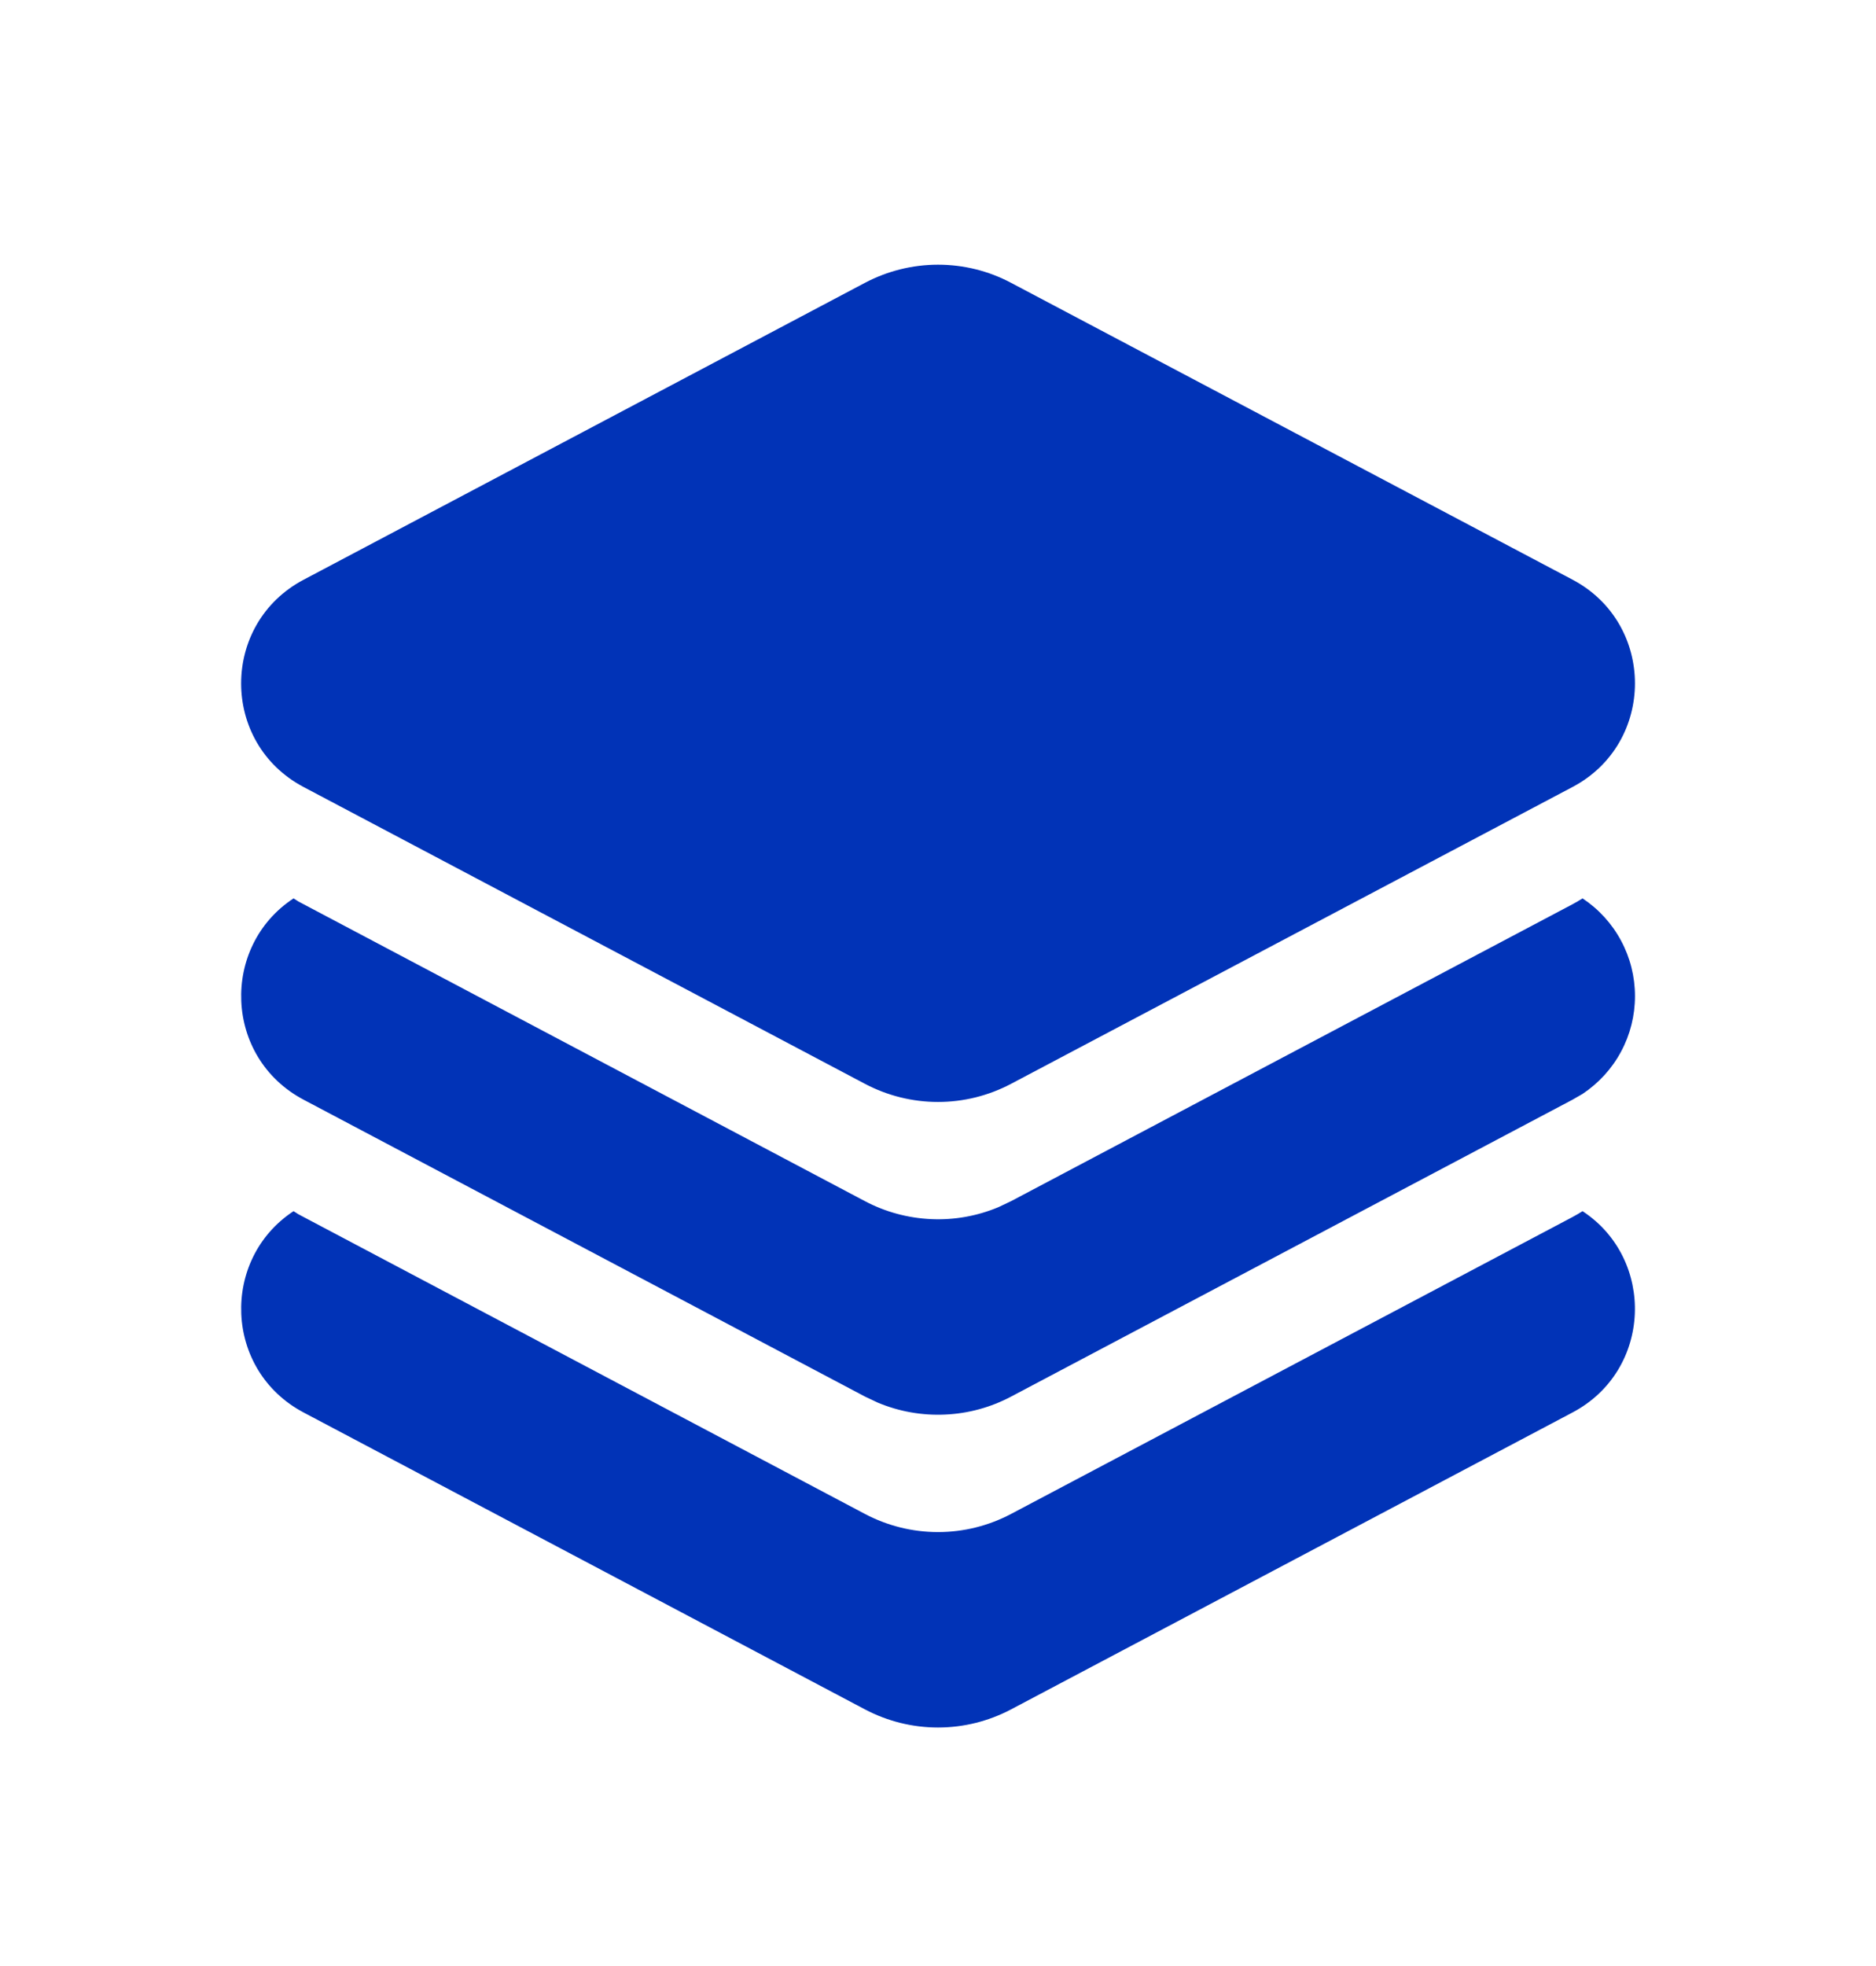 <svg width="21" height="22" viewBox="0 0 21 22" fill="none" xmlns="http://www.w3.org/2000/svg">
<path d="M17.715 13.553C18.533 14.09 18.495 15.335 17.602 15.806L11.318 19.128C11.066 19.261 10.786 19.331 10.5 19.331C10.215 19.331 9.934 19.261 9.682 19.128L3.399 15.806C2.506 15.334 2.468 14.09 3.286 13.553L3.341 13.588L9.682 16.941C9.934 17.074 10.215 17.144 10.5 17.144C10.786 17.144 11.066 17.074 11.318 16.941L17.602 13.619C17.641 13.599 17.678 13.576 17.715 13.553ZM17.715 10.053C17.895 10.172 18.044 10.335 18.146 10.526C18.249 10.717 18.302 10.93 18.302 11.147C18.302 11.364 18.249 11.577 18.146 11.768C18.044 11.959 17.895 12.121 17.715 12.241L17.602 12.306L11.318 15.628C11.09 15.749 10.837 15.818 10.579 15.829C10.321 15.841 10.063 15.795 9.825 15.695L9.683 15.628L3.399 12.306C2.506 11.834 2.468 10.59 3.286 10.053L3.341 10.088L9.682 13.441C9.911 13.562 10.163 13.63 10.422 13.642C10.68 13.654 10.938 13.608 11.177 13.508L11.318 13.441L17.602 10.119C17.641 10.099 17.678 10.076 17.715 10.053ZM11.318 3.165L17.602 6.486C18.535 6.979 18.535 8.315 17.602 8.807L11.318 12.128C11.066 12.261 10.786 12.331 10.5 12.331C10.215 12.331 9.934 12.261 9.682 12.128L3.399 8.807C2.466 8.315 2.466 6.98 3.399 6.487L9.682 3.165C9.934 3.032 10.215 2.962 10.5 2.962C10.786 2.962 11.066 3.031 11.318 3.165Z" fill="#0133B7"/>
</svg>
